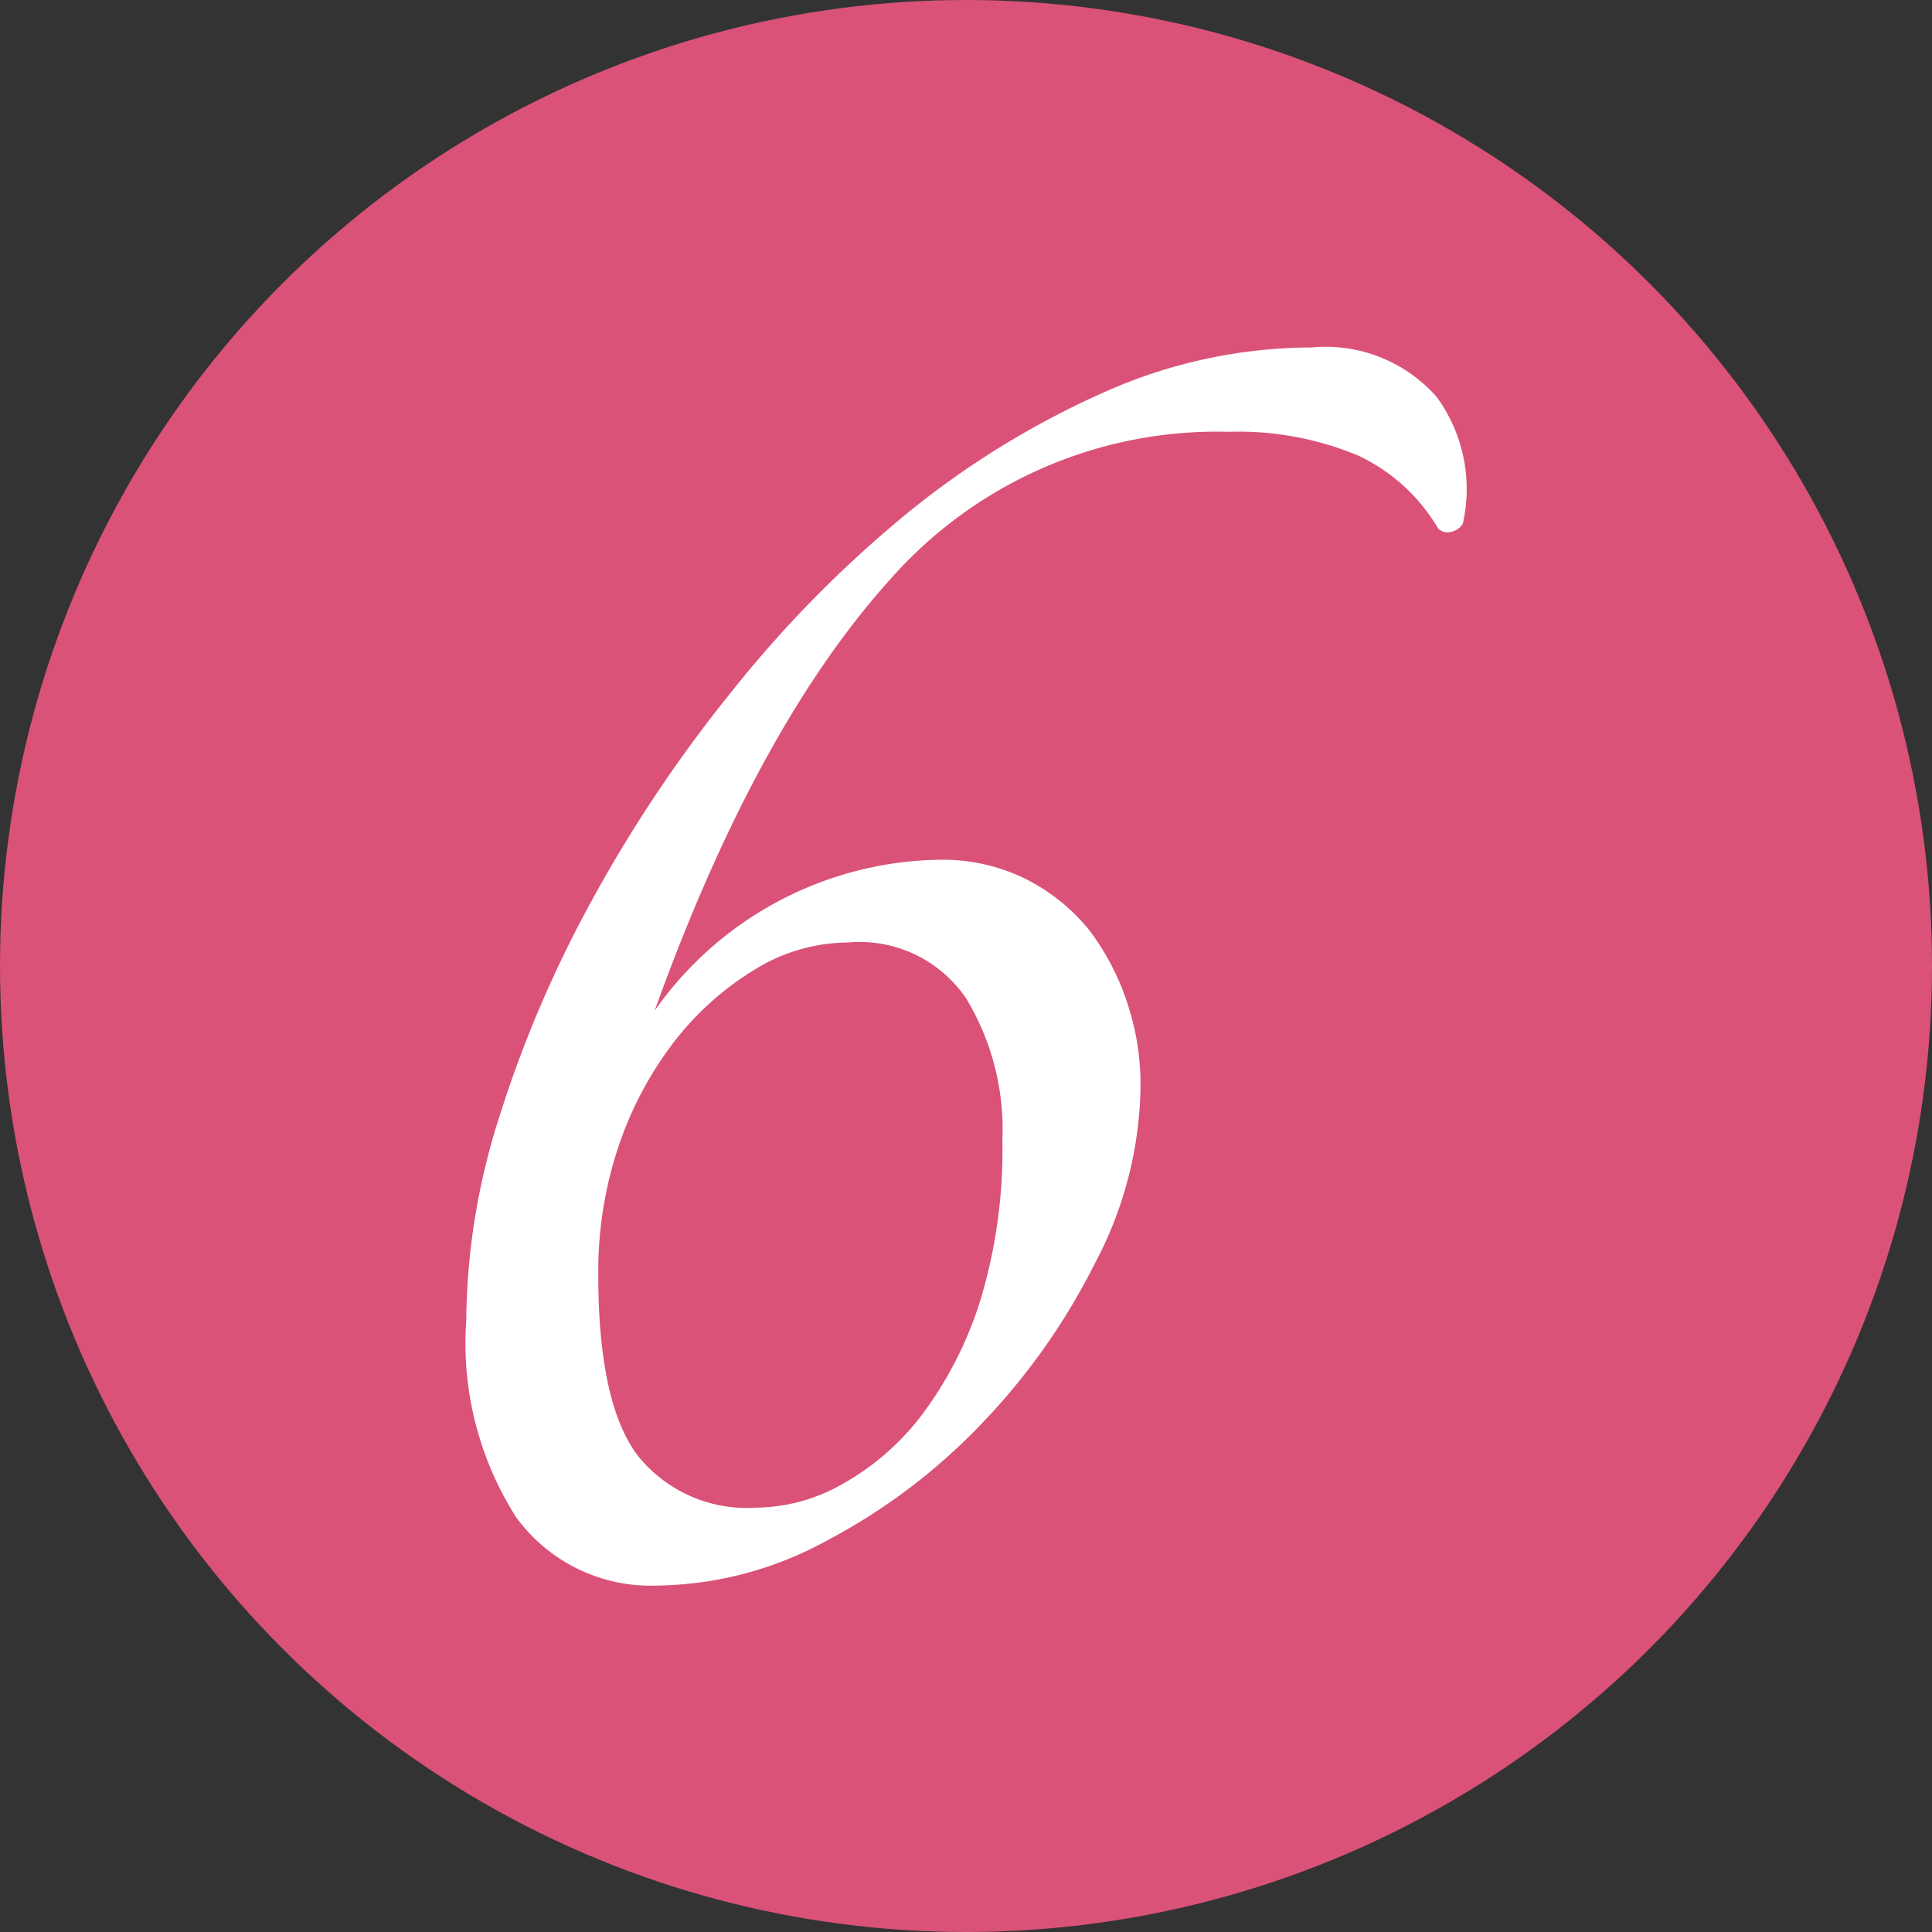 <svg xmlns="http://www.w3.org/2000/svg" width="60" height="60" viewBox="0 0 60 60"><rect x="0" y="0" width="60" height="60" fill="#333333" stroke="none"/><defs><style>.cls-1{fill:#da5278;}.cls-2{fill:#fff;}</style></defs><title>ico_num06</title><g id="レイヤー_2" data-name="レイヤー 2"><g id="レイヤー_1-2" data-name="レイヤー 1"><circle class="cls-1" cx="30" cy="30" r="30"/><path class="cls-2" d="M40.73,10.79a4.6,4.6,0,0,1,3.89,1.54,4.86,4.86,0,0,1,.81,3.93.55.55,0,0,1-.38.26.41.41,0,0,1-.39-.11,5.65,5.65,0,0,0-2.5-2.27,9.63,9.63,0,0,0-4-.73A13.52,13.52,0,0,0,27.64,18q-4.16,4.62-7.31,13.39a11,11,0,0,1,8.85-4.69,5.83,5.83,0,0,1,2.62.57,6.06,6.06,0,0,1,2,1.58A7.76,7.76,0,0,1,35,31.12a8,8,0,0,1,.42,2.61A12,12,0,0,1,34,39.24a20.3,20.3,0,0,1-3.54,5,18.65,18.65,0,0,1-4.81,3.62,11.22,11.22,0,0,1-5.2,1.38,5.17,5.17,0,0,1-4.42-2.12A10.06,10.06,0,0,1,14.48,41a21.12,21.12,0,0,1,1-6.23A37.1,37.1,0,0,1,18.36,28a43.39,43.39,0,0,1,4.32-6.47A36.74,36.74,0,0,1,28.1,16a27.1,27.1,0,0,1,6.17-3.81A15.88,15.88,0,0,1,40.73,10.79ZM26.33,29.27a5.55,5.55,0,0,0-2.84.81A9.21,9.21,0,0,0,21,32.27a11.14,11.14,0,0,0-1.77,3.27,12.2,12.2,0,0,0-.65,4.05q0,4,1.23,5.62a4.34,4.34,0,0,0,3.7,1.61,5.5,5.5,0,0,0,2.65-.73,8,8,0,0,0,2.47-2.15,11.76,11.76,0,0,0,1.81-3.54,16.13,16.13,0,0,0,.69-5A7.84,7.84,0,0,0,30,31,4,4,0,0,0,26.33,29.27Z"/></g></g></svg>